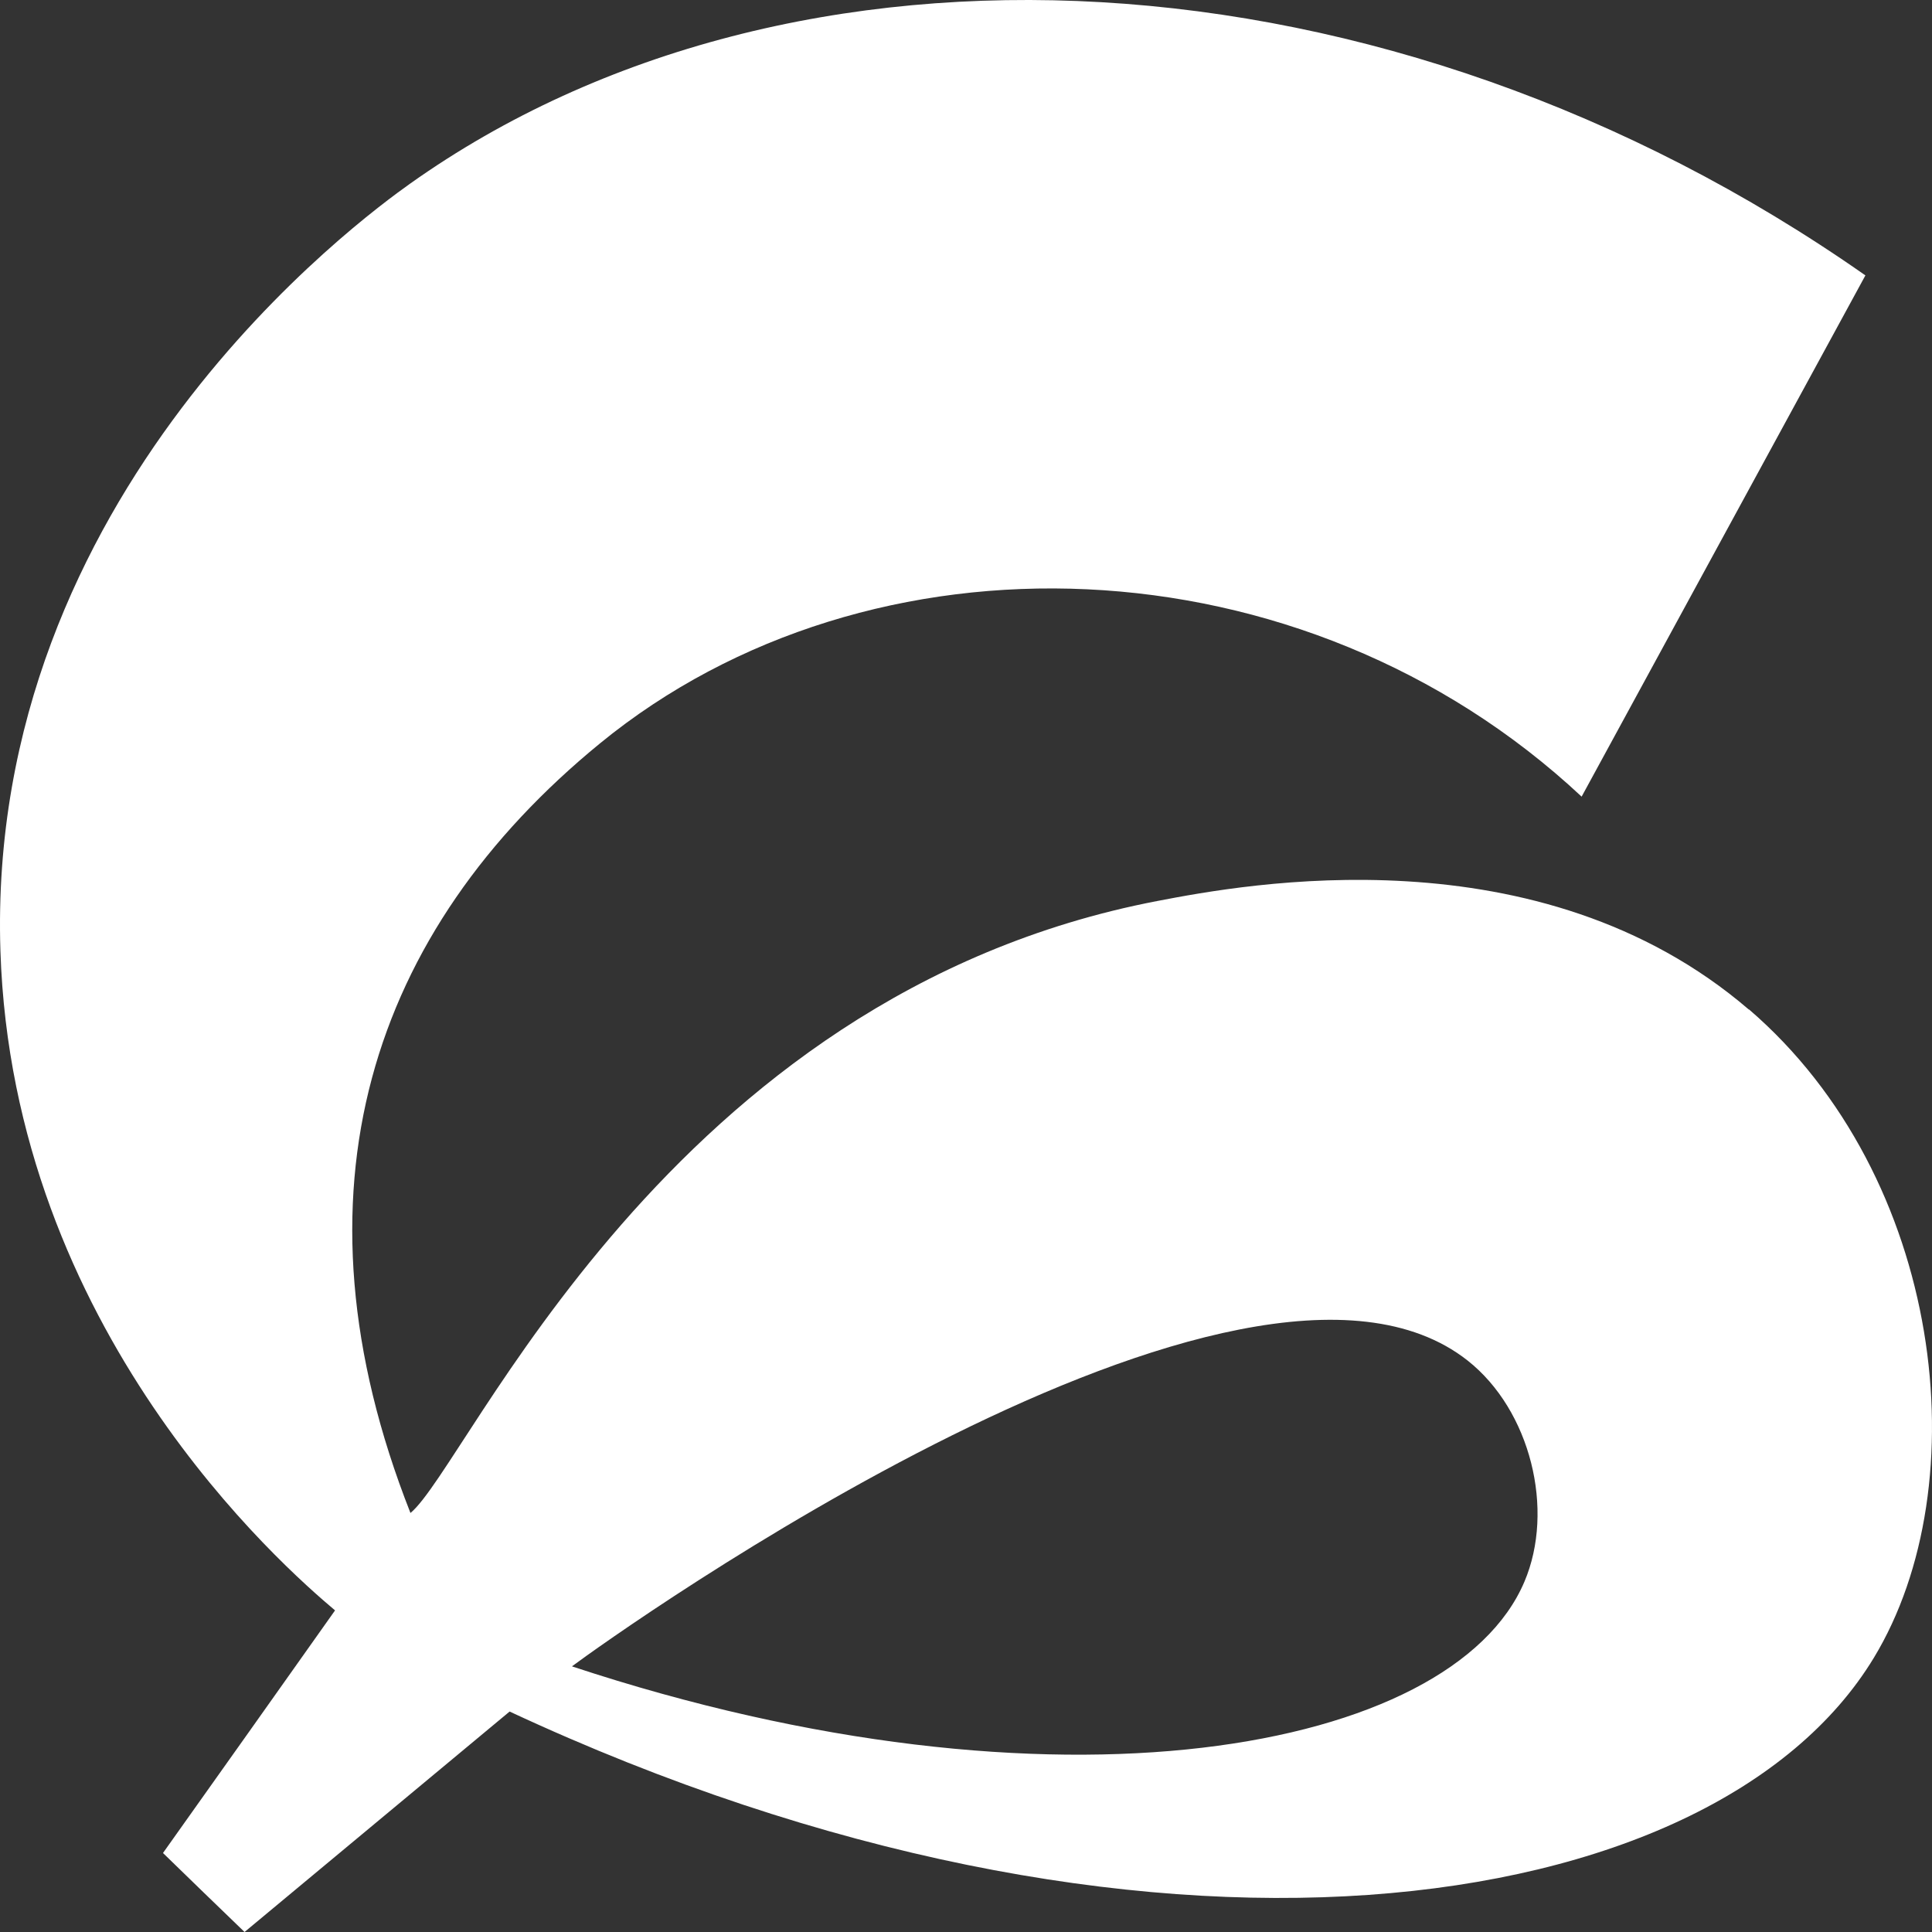 <svg xmlns="http://www.w3.org/2000/svg" width="119" height="119" viewBox="0 0 119 119" fill="none"><rect x="0" y="0" width="119" height="119" fill="#333333" stroke="none"/><path d="M107.724 62.187C94.787 51.074 76.671 54.46 71.286 55.496C41.041 61.299 28.86 90.248 25.282 93.191C17.488 73.431 22.856 57.321 36.964 45.781C53.583 32.186 80.215 32.991 97.419 49.068C103.251 38.367 109.066 27.665 114.898 16.963C85.427 -3.684 48.766 -5.378 25.265 11.308C22.237 13.461 -0.886 30.344 0.026 58.57C0.783 81.947 17.454 96.511 20.637 99.191C17.11 104.172 13.583 109.153 10.039 114.134C11.708 115.762 13.394 117.389 15.063 119C20.499 114.479 25.953 109.942 31.389 105.421C70.34 123.57 105.487 118.49 115.414 102.117C121.9 91.432 119.732 72.494 107.724 62.17V62.187ZM35.243 102.627C37.91 100.638 76.636 72.954 90.4 83.804C94.27 86.862 95.784 92.993 93.892 97.432C89.436 107.904 64.972 112.474 35.243 102.643V102.627Z" fill="white"></path></svg>